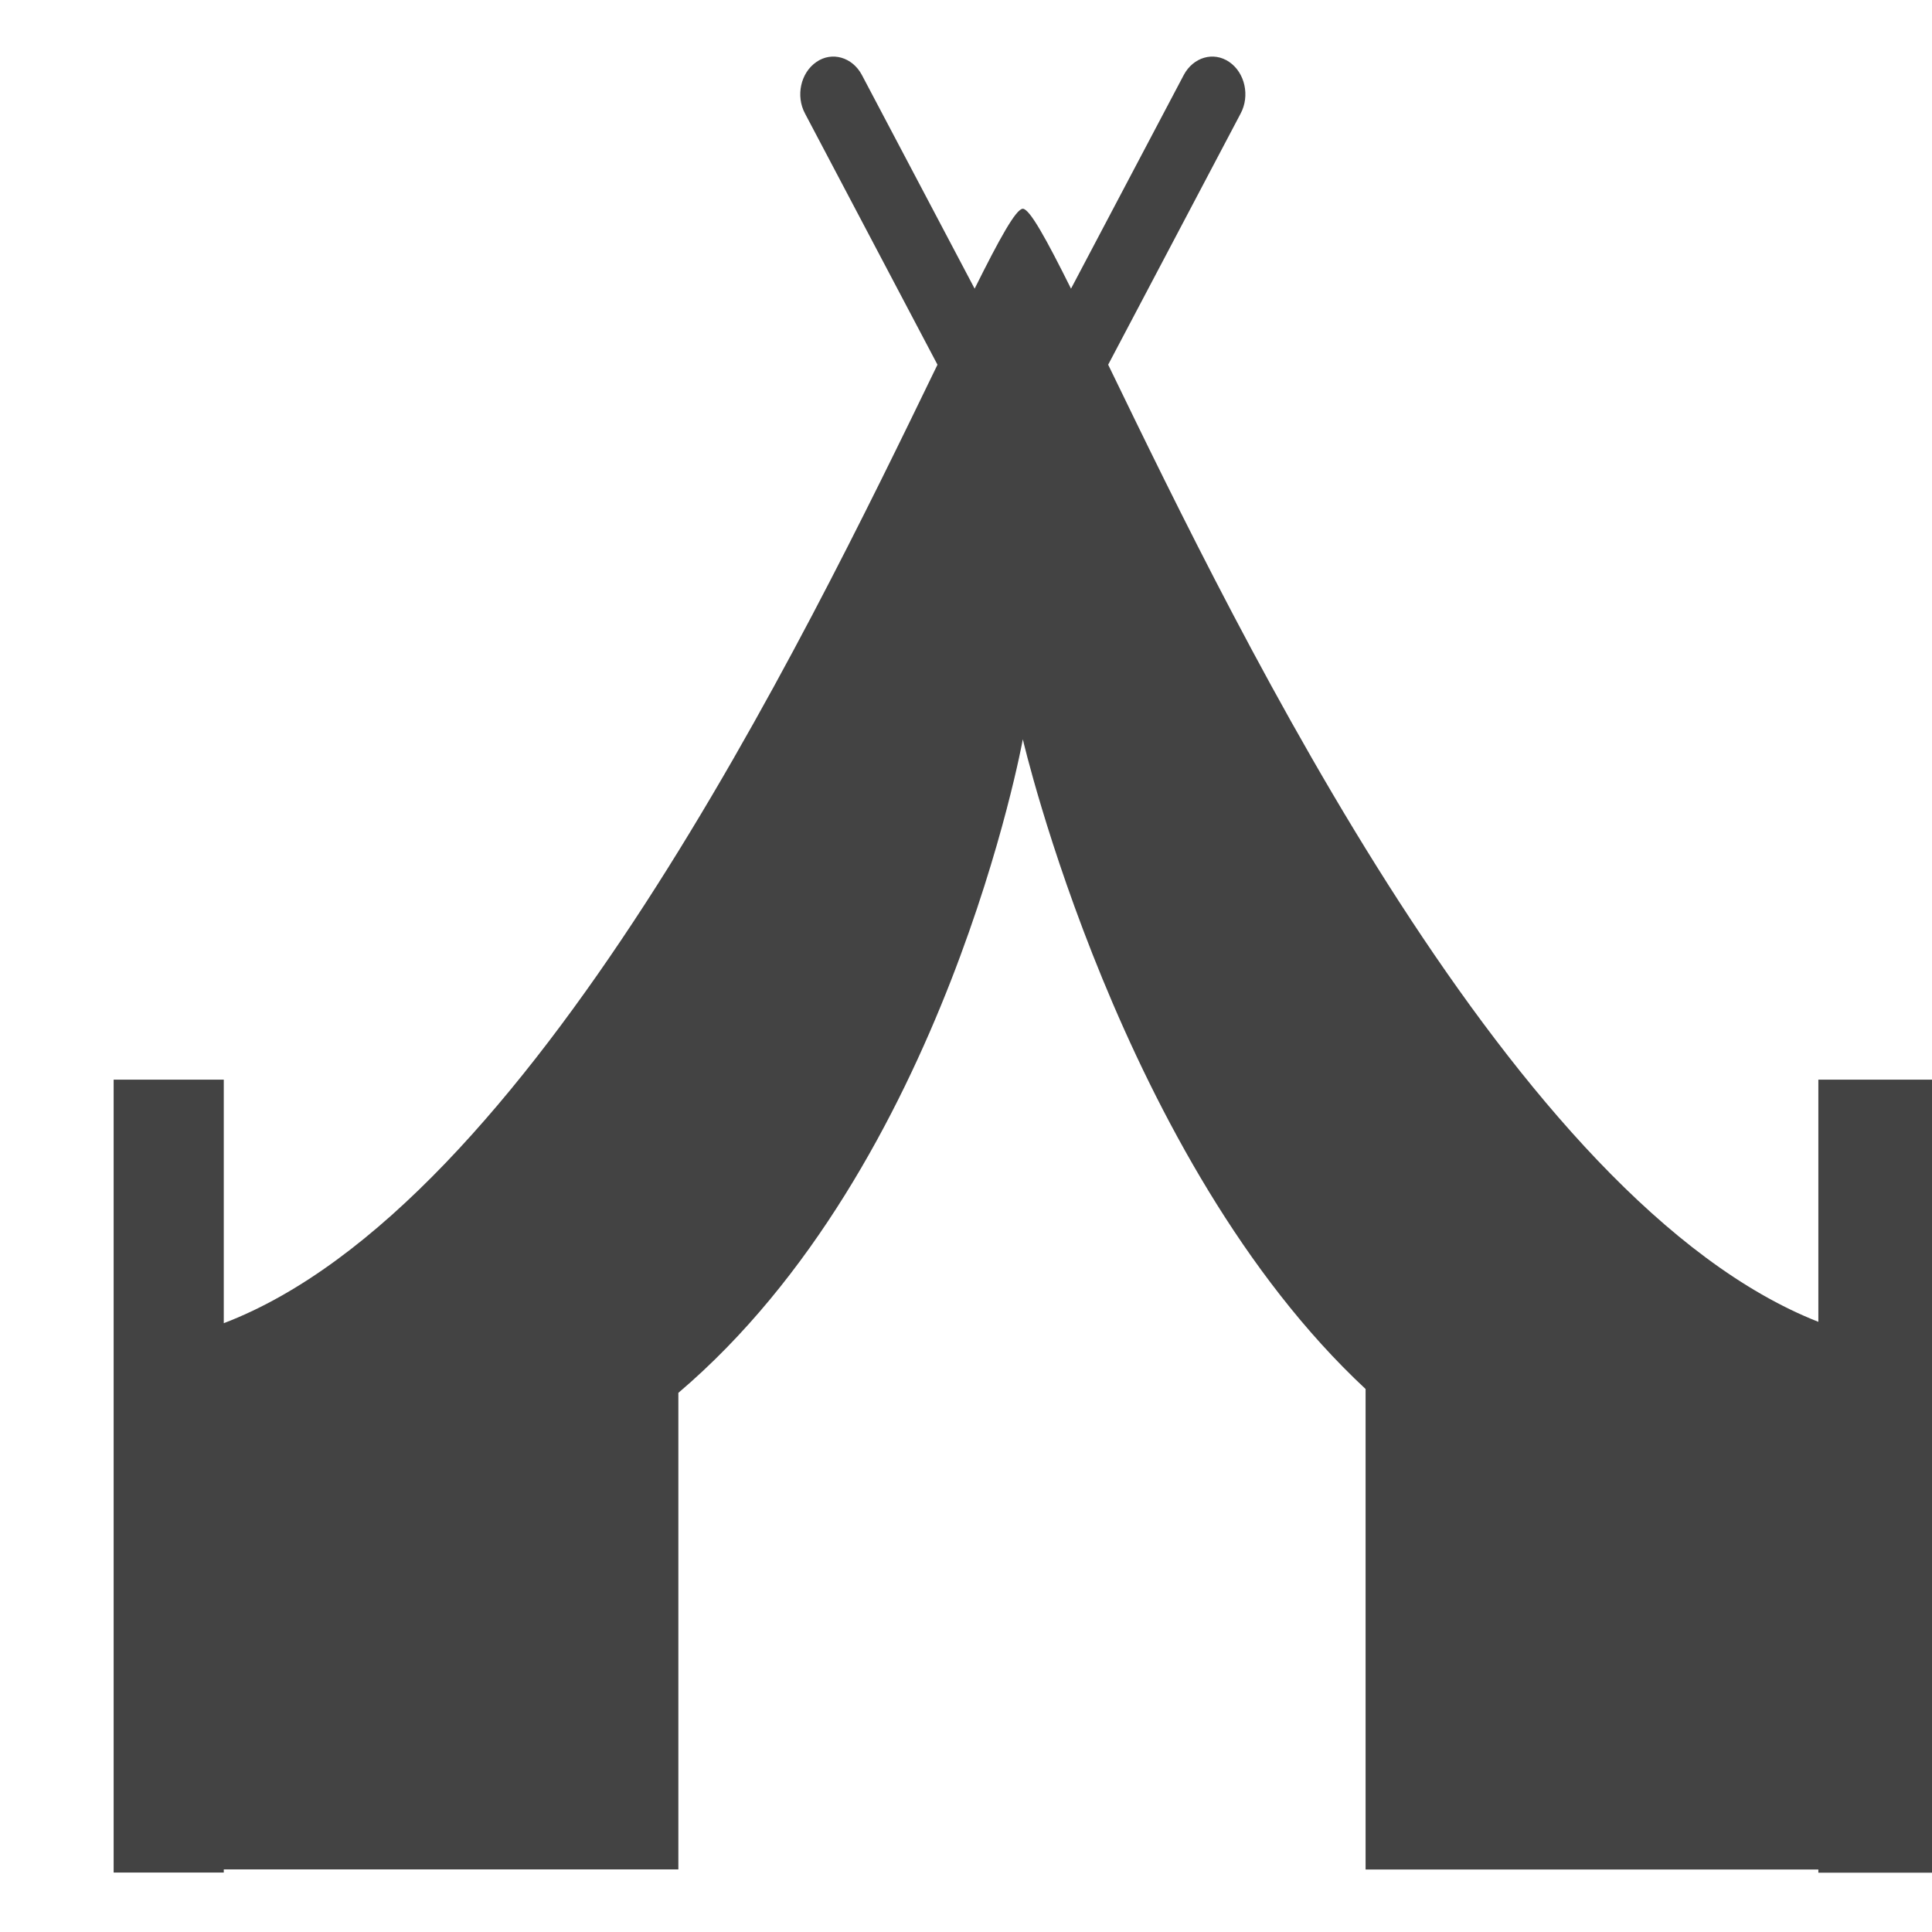 <?xml version="1.0" encoding="utf-8"?>

<svg width="800px" height="800px" viewBox="0 -0.5 17 17" version="1.1" xmlns="http://www.w3.org/2000/svg" xmlns:xlink="http://www.w3.org/1999/xlink" class="si-glyph si-glyph-tent-1">
    
    <title>793</title>
    
    <defs>
</defs>
    <g stroke="none" stroke-width="1" fill="none" fill-rule="evenodd">
        <path d="M16,9 L16,11.131 C13.322,10.077 10.932,5.147 9.751,2.709 L10.916,0.5 C11,0.344 10.955,0.14 10.816,0.045 C10.679,-0.049 10.5,0.002 10.416,0.16 L9.424,2.04 C9.206,1.602 9.06,1.337 9,1.337 C8.94,1.337 8.794,1.602 8.576,2.04 L7.584,0.16 C7.5,0.002 7.32,-0.049 7.184,0.045 C7.045,0.14 7,0.344 7.084,0.5 L8.249,2.709 C7.063,5.156 4.659,10.115 1.969,11.143 L1.969,9 L1,9 L1,15.977 L1.969,15.977 L1.969,15.949 L5.969,15.949 L5.969,11.756 C8.321,9.757 9,6.005 9,6.005 C9,6.005 9.861,9.715 12.016,11.722 L12.016,15.95 L16,15.95 L16,15.978 L17,15.978 L17,9 L16,9 L16,9 Z" fill="#434343" class="si-glyph-fill">
</path>
    </g>
</svg>